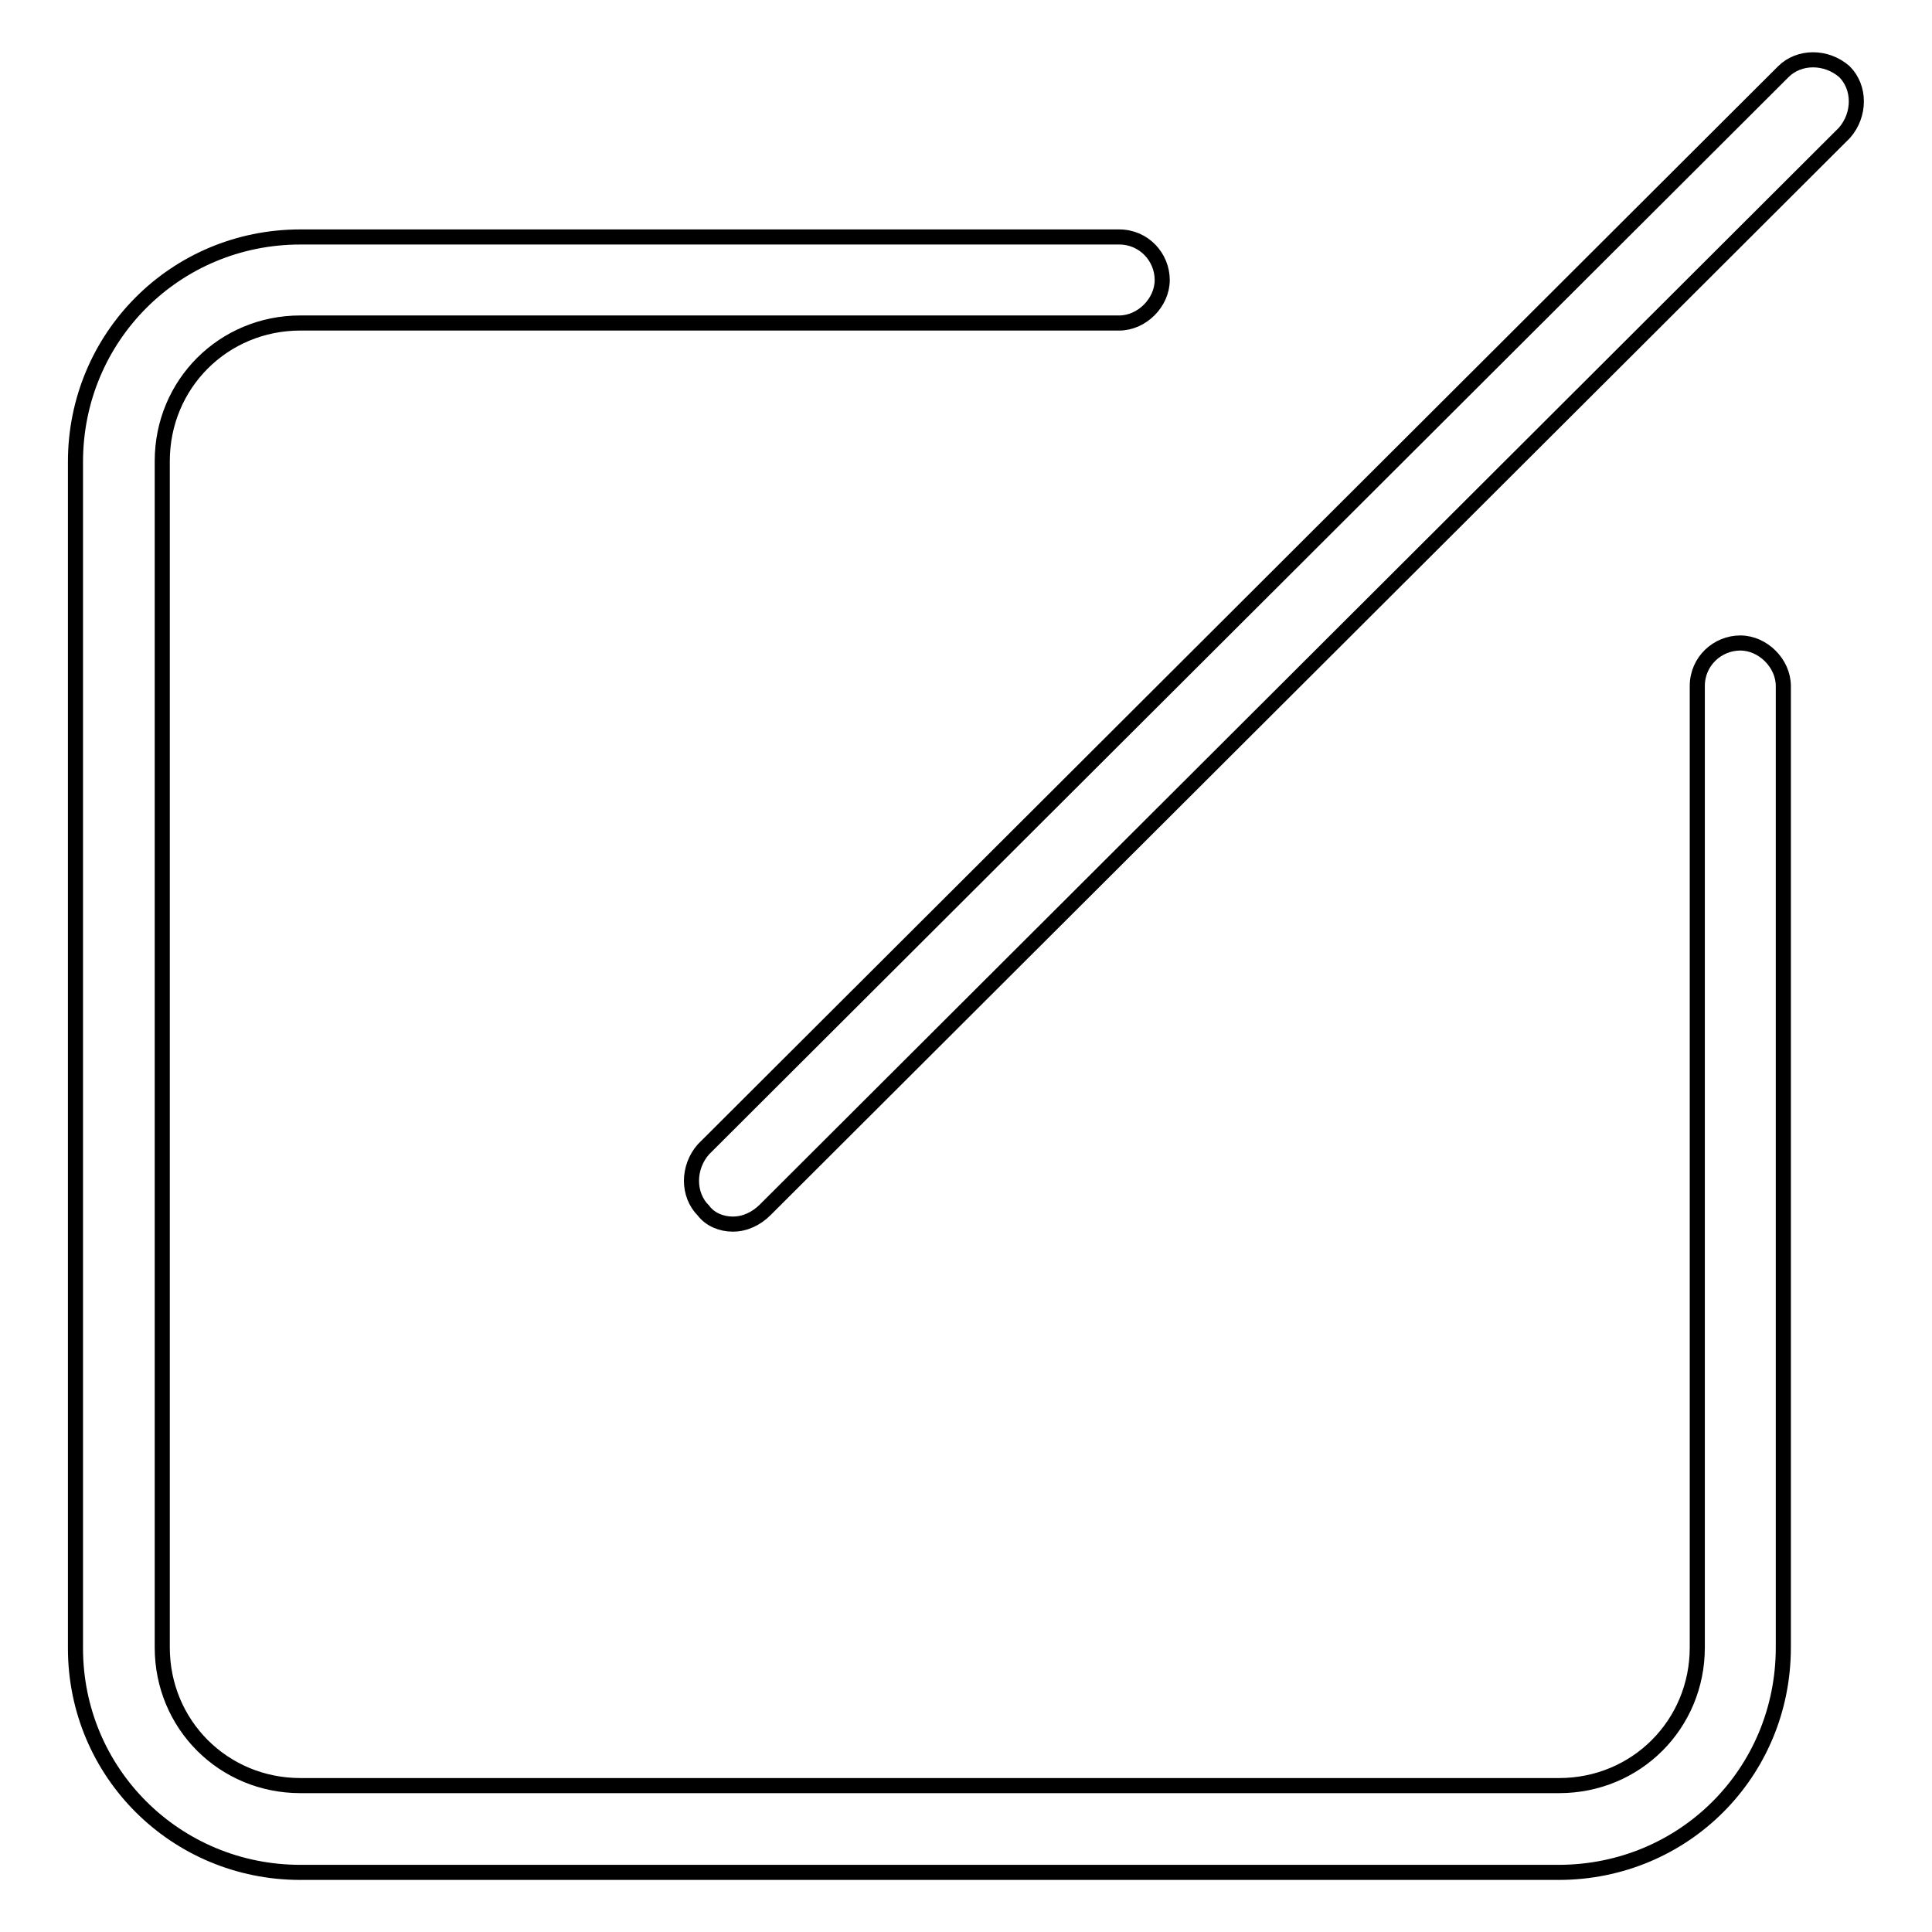 <?xml version="1.0" encoding="utf-8"?>
<!-- Svg Vector Icons : http://www.onlinewebfonts.com/icon -->
<!DOCTYPE svg PUBLIC "-//W3C//DTD SVG 1.1//EN" "http://www.w3.org/Graphics/SVG/1.1/DTD/svg11.dtd">
<svg version="1.1" xmlns="http://www.w3.org/2000/svg" xmlns:xlink="http://www.w3.org/1999/xlink" x="0px" y="0px" viewBox="0 0 256 256" enable-background="new 0 0 256 256" xml:space="preserve">
<g><g><path stroke-width="2" fill-opacity="0" stroke="#000000"  d="M206.5,248.1H39.8c-16.5,0-29.8-13.2-29.8-29.7V61.2c0-16.5,13.2-29.8,29.8-29.8h108.5c3.3,0,5.7,2.7,5.7,5.7c0,3-2.7,5.7-5.7,5.7H39.8c-10.2,0-18.3,8.1-18.3,18.3v157.2c0,10.2,8.1,18.3,18.3,18.3h166.8c10.2,0,18.3-8.1,18.3-18.3V90.9c0-3.3,2.7-5.7,5.7-5.7c3,0,5.7,2.7,5.7,5.7v127.4C236.3,234.9,223.1,248.1,206.5,248.1z"/><path stroke-width="2" fill-opacity="0" stroke="#000000"  d="M97.1,162.2c-1.5,0-3-0.6-3.9-1.8c-2.1-2.1-2.1-5.7,0-8.1L236.3,9.5c2.1-2.1,5.7-2.1,8.1,0c2.1,2.1,2.1,5.7,0,8.1L101.4,160.3C100.2,161.5,98.7,162.2,97.1,162.2z"/></g></g>
</svg>